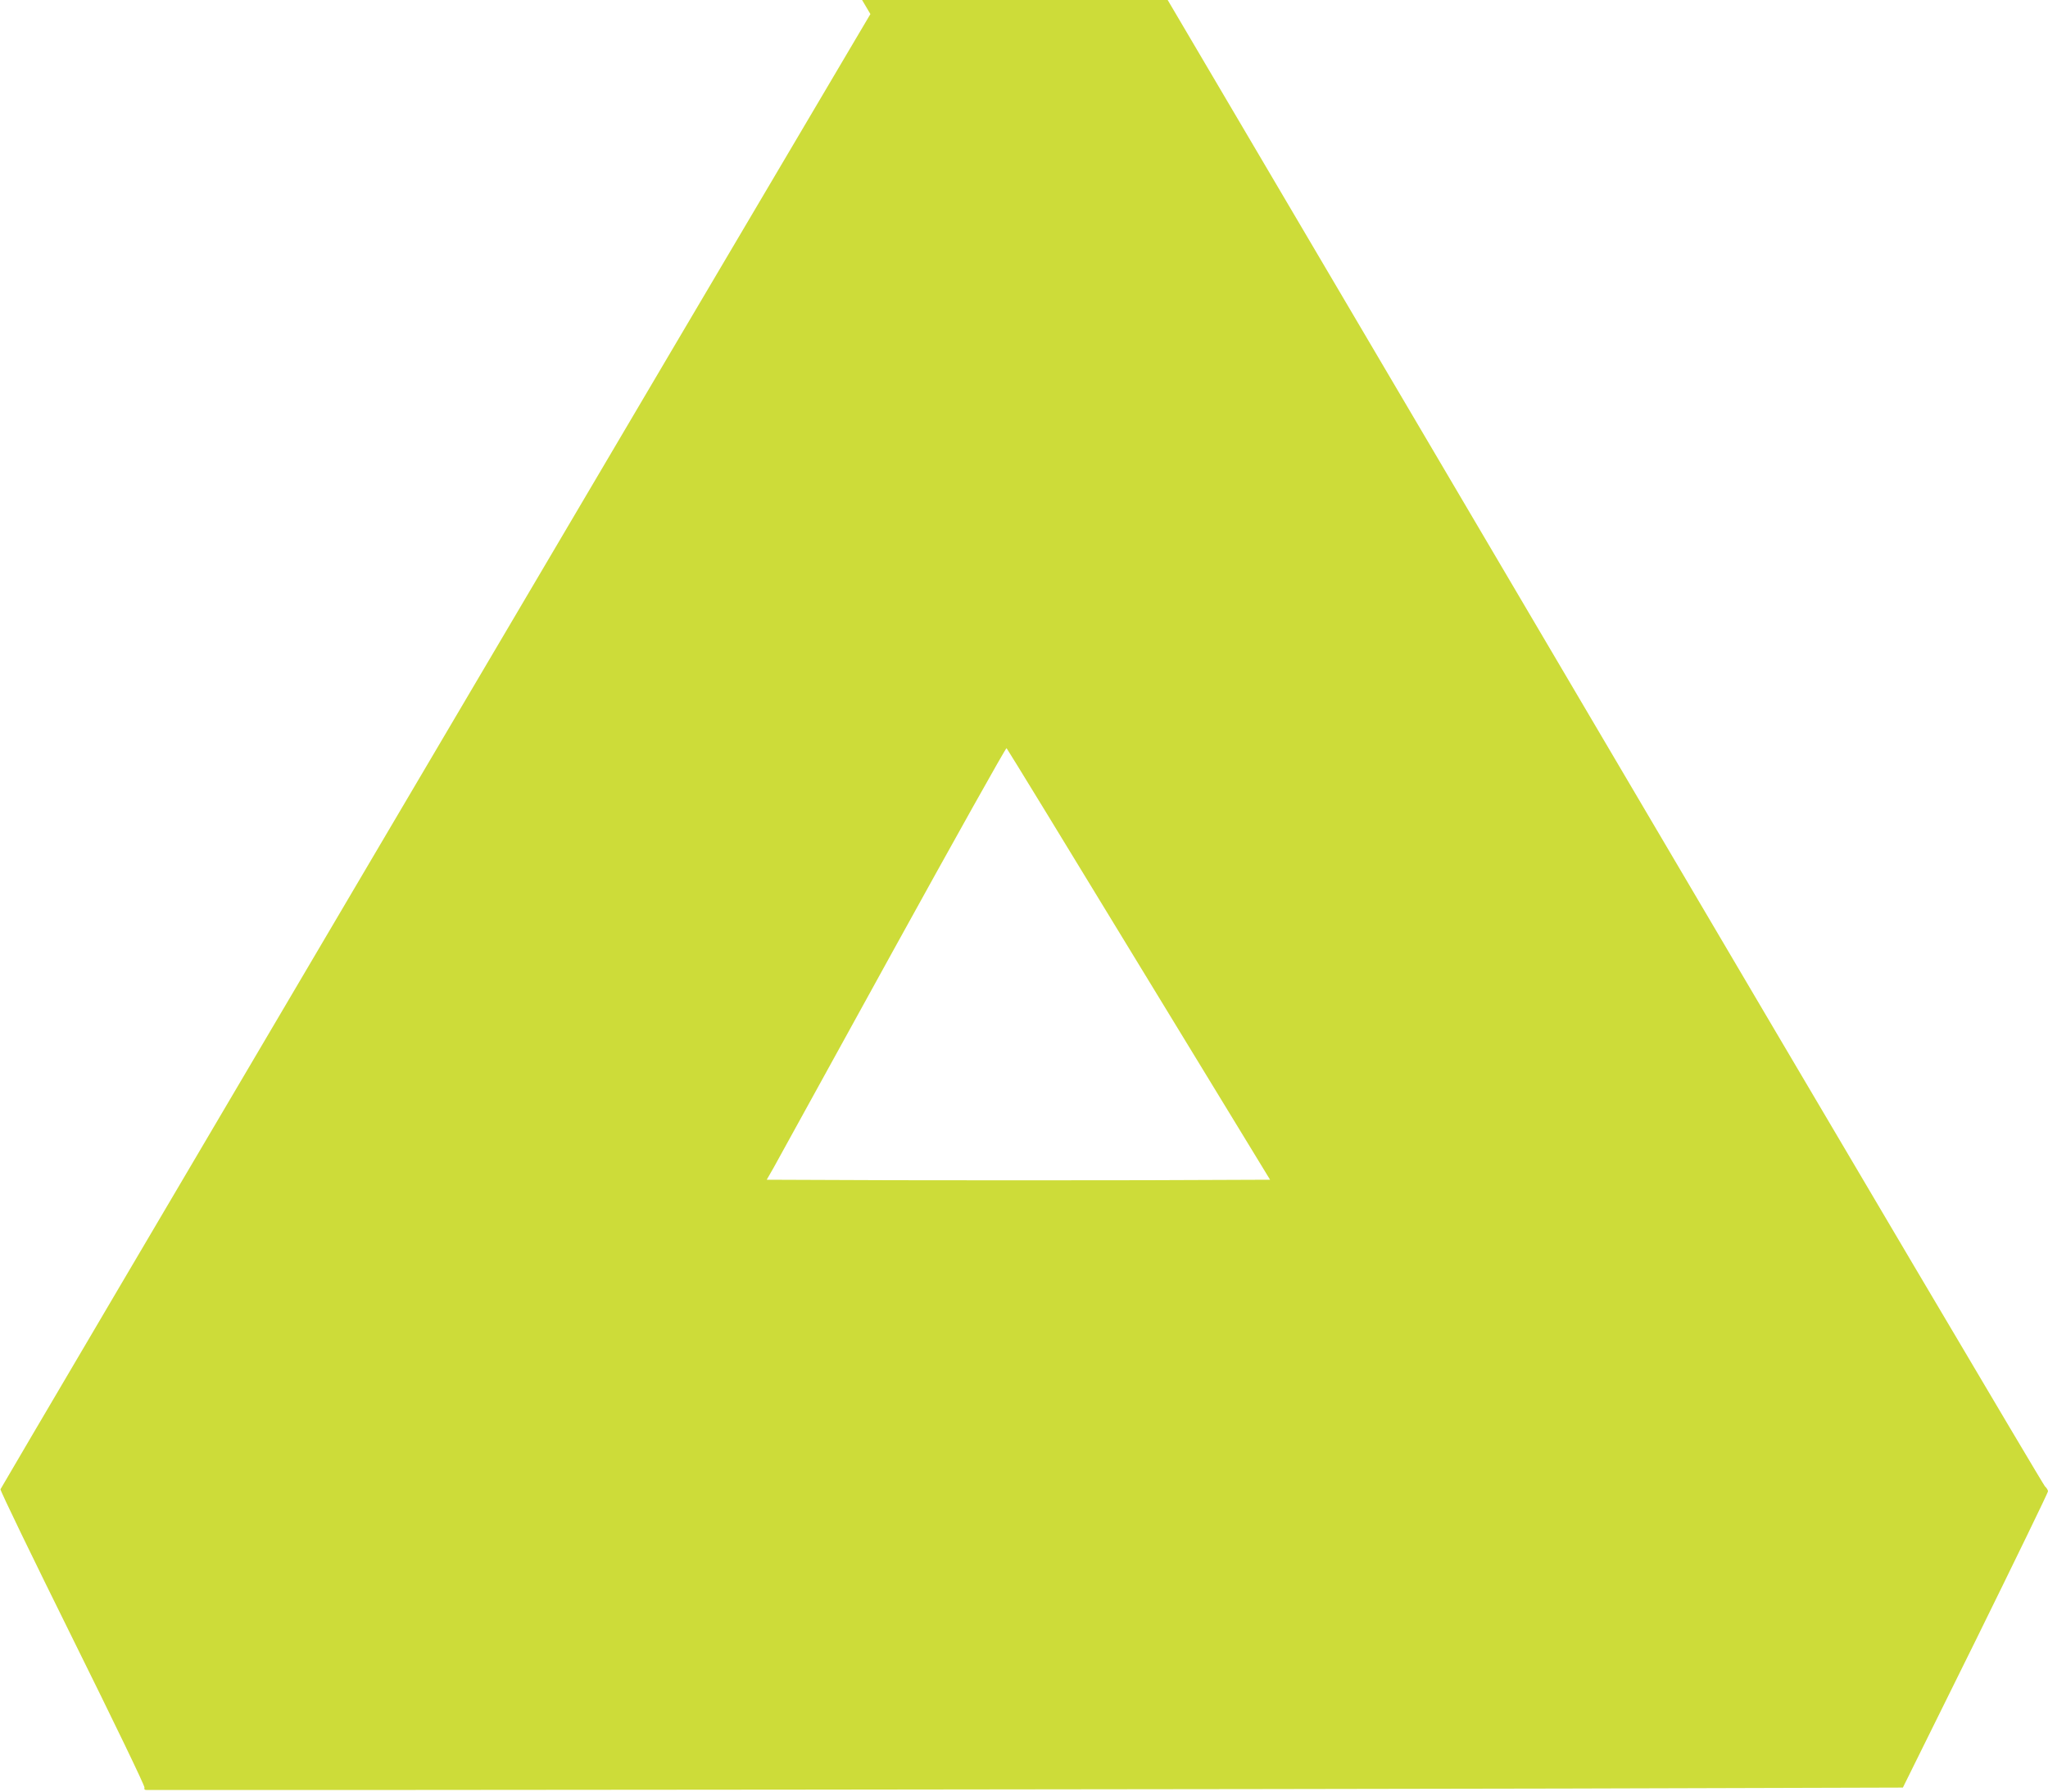 <?xml version="1.0" standalone="no"?>
<!DOCTYPE svg PUBLIC "-//W3C//DTD SVG 20010904//EN"
 "http://www.w3.org/TR/2001/REC-SVG-20010904/DTD/svg10.dtd">
<svg version="1.0" xmlns="http://www.w3.org/2000/svg"
 width="1280pt" height="1120pt" viewBox="0 0 1280 1120"
 preserveAspectRatio="xMidYMid meet">
<g transform="translate(0,1120) scale(0.1,-0.1)"
fill="#cddc39" stroke="none">
<path d="M5414 11156 l26 -44 -94 -159 c-802 -1354 -5340 -9052 -5343 -9063
-2 -9 201 -428 451 -933 252 -509 453 -924 449 -932 -3 -10 1 -15 13 -15 573
-2 7387 5 8873 9 l2104 6 454 918 c249 506 453 926 453 934 0 8 -9 22 -19 31
-11 10 -1249 2104 -2751 4655 l-2732 4637 -955 0 -955 0 26 -44z m1704 -5986
l820 -1345 -783 -3 c-431 -1 -1139 -1 -1573 0 l-790 3 43 75 c23 41 358 650
745 1353 387 702 707 1274 711 1270 5 -5 377 -613 827 -1353z"/>
</g>
</svg>

